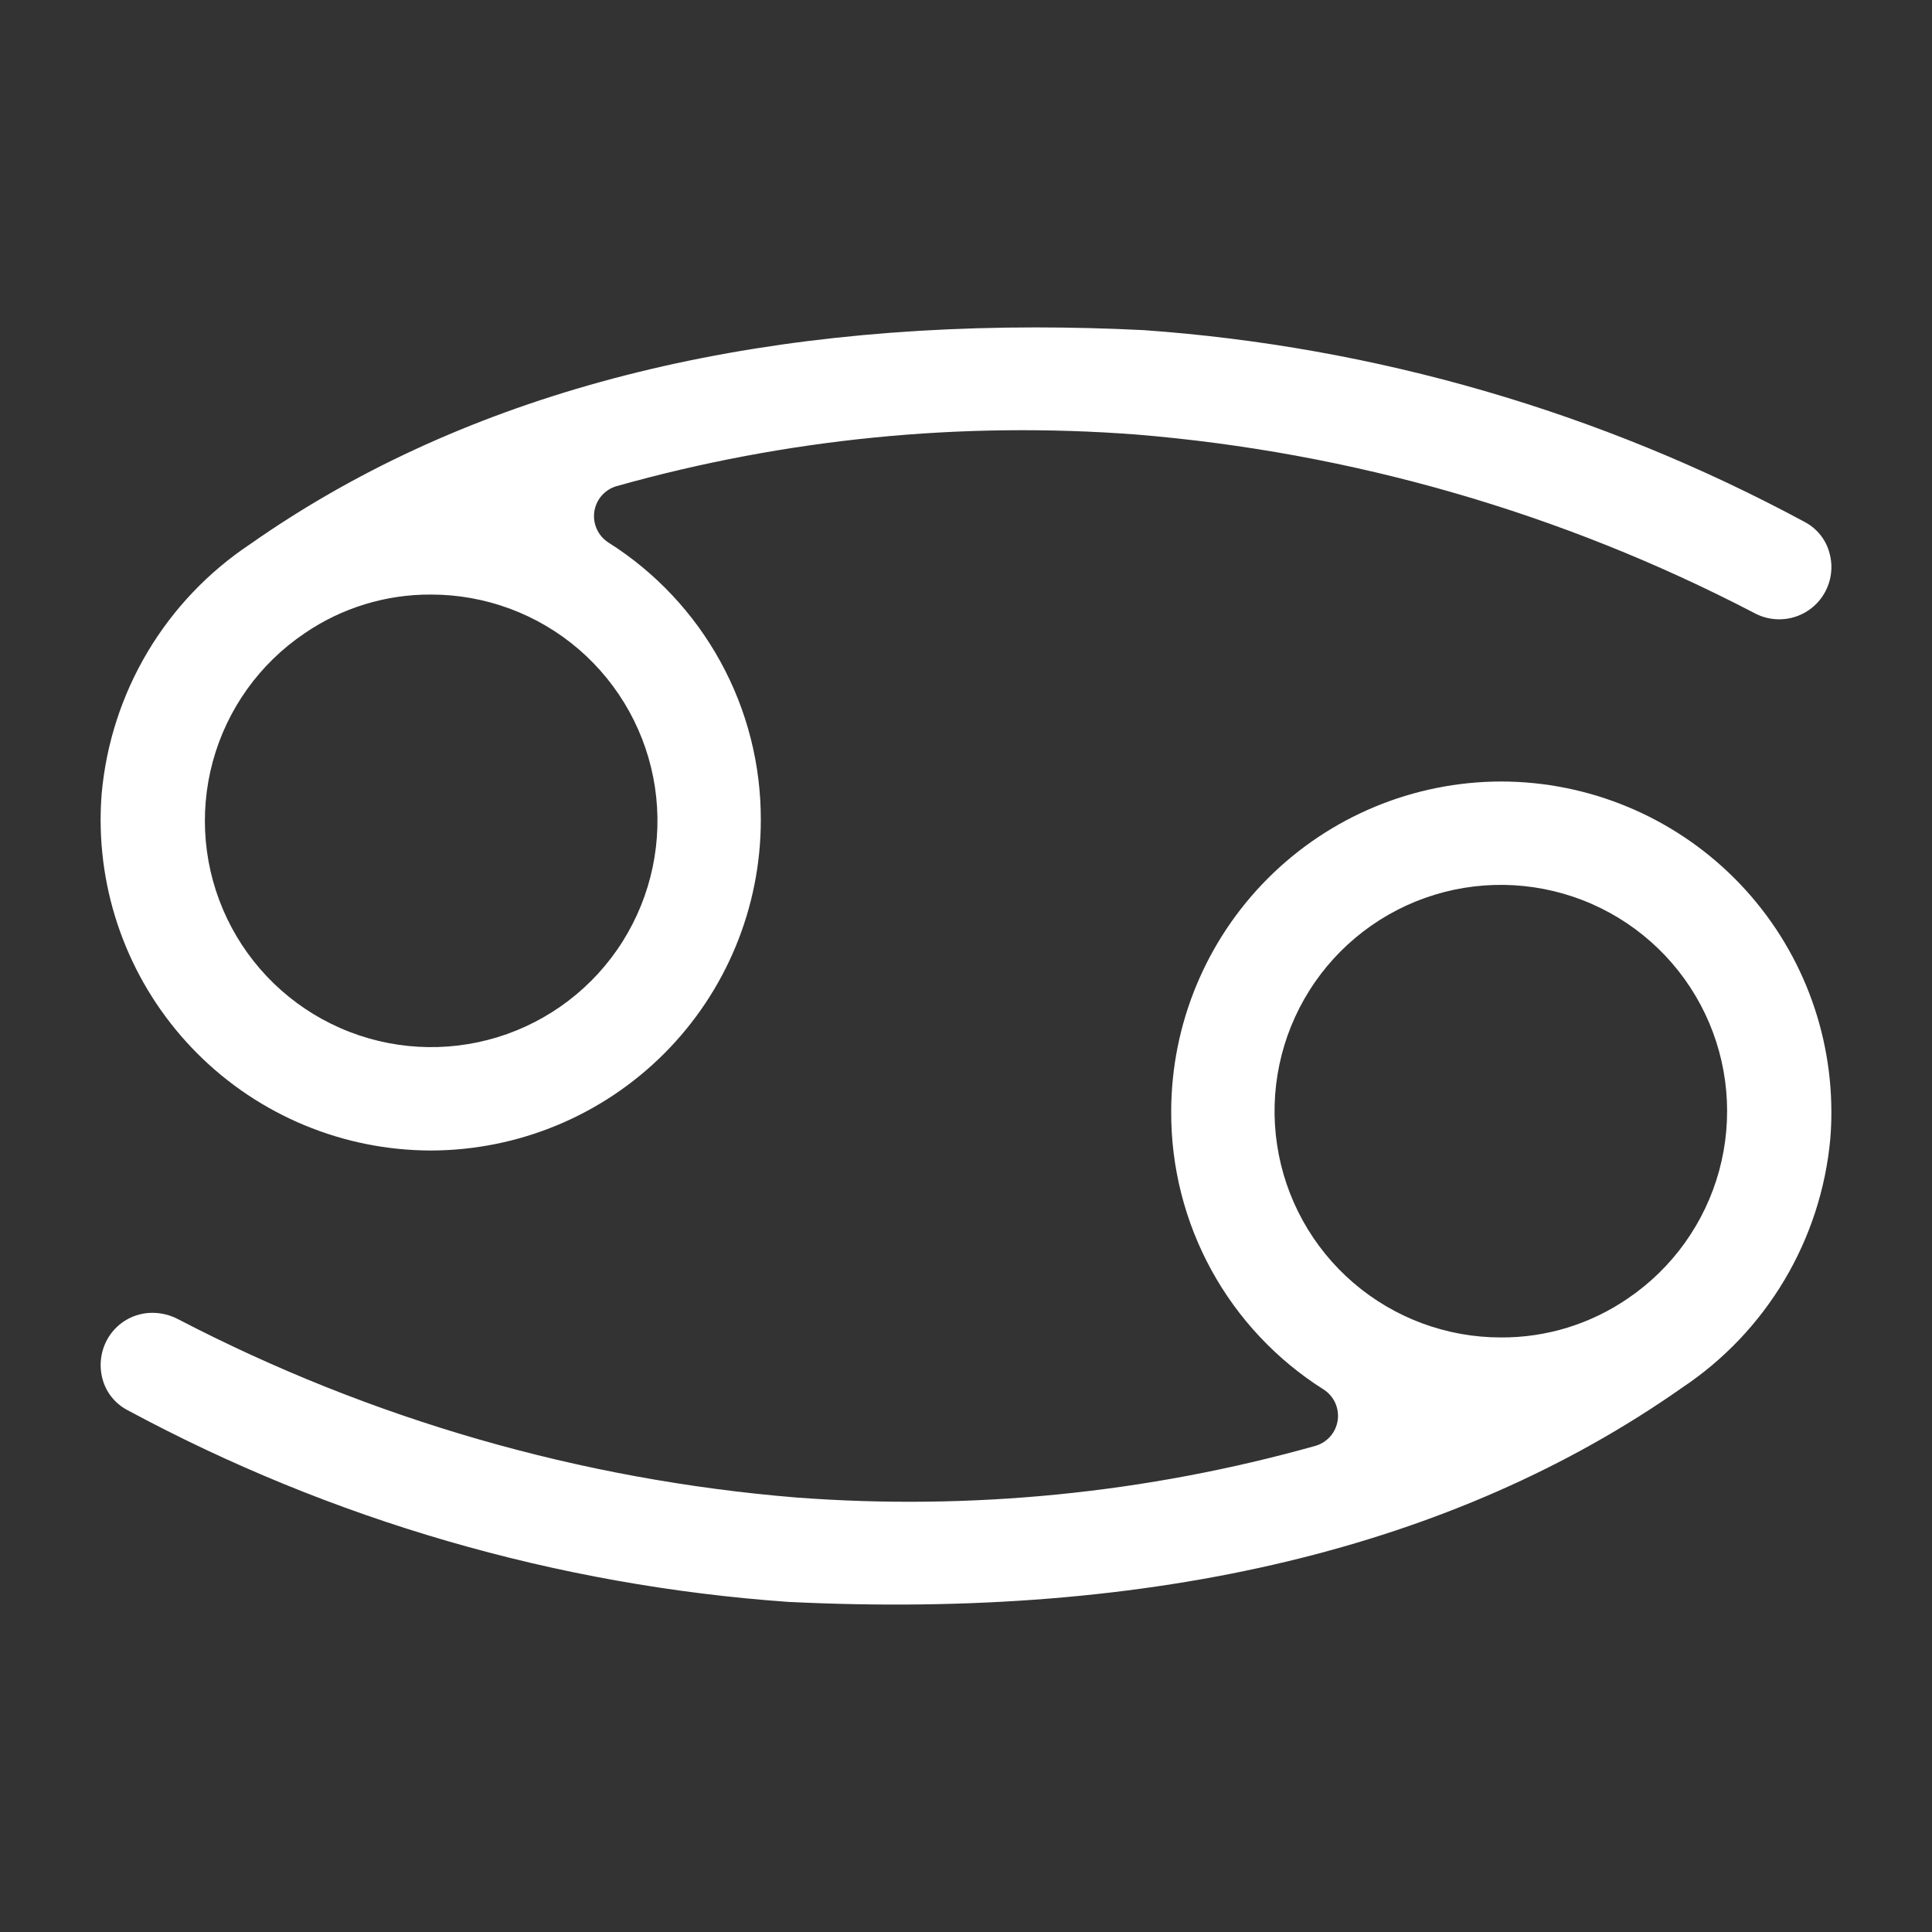 <svg width="58" height="58" viewBox="0 0 58 58" fill="none" xmlns="http://www.w3.org/2000/svg">
<rect x="0" y="0" width="58" height="58" fill="#333333" stroke="none"/>
<path d="M12.937 34.539C15.564 34.534 18.082 33.488 19.939 31.629C21.796 29.77 22.839 27.25 22.84 24.623C22.846 22.96 22.43 21.323 21.63 19.866C20.83 18.408 19.674 17.177 18.268 16.289C18.116 16.192 17.994 16.053 17.919 15.889C17.843 15.725 17.816 15.543 17.841 15.364C17.867 15.185 17.943 15.017 18.061 14.881C18.18 14.745 18.335 14.645 18.508 14.595C23.575 13.17 28.851 12.646 34.099 13.044C40.575 13.575 46.881 15.394 52.646 18.393C52.916 18.544 53.223 18.611 53.531 18.588C53.839 18.565 54.133 18.451 54.376 18.262C54.62 18.072 54.802 17.814 54.899 17.522C54.997 17.229 55.007 16.914 54.926 16.616C54.875 16.416 54.783 16.229 54.656 16.067C54.528 15.905 54.368 15.771 54.186 15.674C48.053 12.367 41.287 10.403 34.337 9.911C33.236 9.856 32.153 9.829 31.091 9.829C21.585 9.829 13.662 12.014 7.505 16.339C6.251 17.174 5.201 18.279 4.43 19.573C3.66 20.867 3.19 22.317 3.053 23.817C3.031 24.086 3.021 24.355 3.021 24.623C3.024 27.252 4.07 29.772 5.928 31.631C7.787 33.49 10.308 34.536 12.937 34.539ZM9.14 19.015C10.257 18.249 11.582 17.842 12.937 17.849C14.565 17.848 16.139 18.43 17.373 19.491C18.607 20.553 19.419 22.022 19.662 23.631C19.904 25.241 19.56 26.884 18.693 28.261C17.826 29.639 16.493 30.659 14.937 31.137C13.381 31.614 11.705 31.517 10.215 30.863C8.724 30.209 7.518 29.042 6.816 27.573C6.113 26.105 5.962 24.433 6.388 22.862C6.815 21.291 7.791 19.926 9.14 19.015ZM45.063 23.461C42.436 23.466 39.918 24.512 38.061 26.371C36.205 28.23 35.161 30.75 35.16 33.377C35.154 35.04 35.571 36.677 36.37 38.135C37.17 39.592 38.327 40.823 39.732 41.711C39.885 41.808 40.006 41.947 40.082 42.111C40.157 42.275 40.184 42.457 40.159 42.636C40.133 42.815 40.057 42.983 39.939 43.119C39.82 43.255 39.665 43.355 39.492 43.405C34.425 44.828 29.149 45.353 23.902 44.956C17.425 44.425 11.119 42.606 5.354 39.607C5.115 39.48 4.849 39.413 4.579 39.412C4.317 39.411 4.058 39.477 3.828 39.603C3.598 39.73 3.404 39.913 3.264 40.135C3.149 40.319 3.072 40.525 3.04 40.74C3.007 40.954 3.019 41.174 3.074 41.384C3.125 41.584 3.217 41.771 3.345 41.933C3.472 42.095 3.632 42.229 3.814 42.326C9.947 45.633 16.713 47.598 23.663 48.09C34.621 48.628 43.651 46.47 50.496 41.661C51.749 40.826 52.8 39.721 53.57 38.427C54.34 37.133 54.811 35.683 54.947 34.184C54.969 33.914 54.98 33.646 54.979 33.377C54.976 30.748 53.931 28.228 52.072 26.369C50.213 24.51 47.692 23.464 45.063 23.461H45.063ZM48.861 38.986C47.743 39.751 46.418 40.158 45.063 40.151C43.436 40.153 41.862 39.57 40.627 38.509C39.393 37.447 38.581 35.978 38.339 34.369C38.096 32.759 38.44 31.116 39.307 29.739C40.174 28.361 41.507 27.341 43.063 26.863C44.619 26.386 46.295 26.483 47.786 27.137C49.276 27.791 50.482 28.958 51.185 30.427C51.887 31.895 52.038 33.567 51.612 35.138C51.185 36.709 50.209 38.074 48.861 38.986Z" fill="white"/>
</svg>
